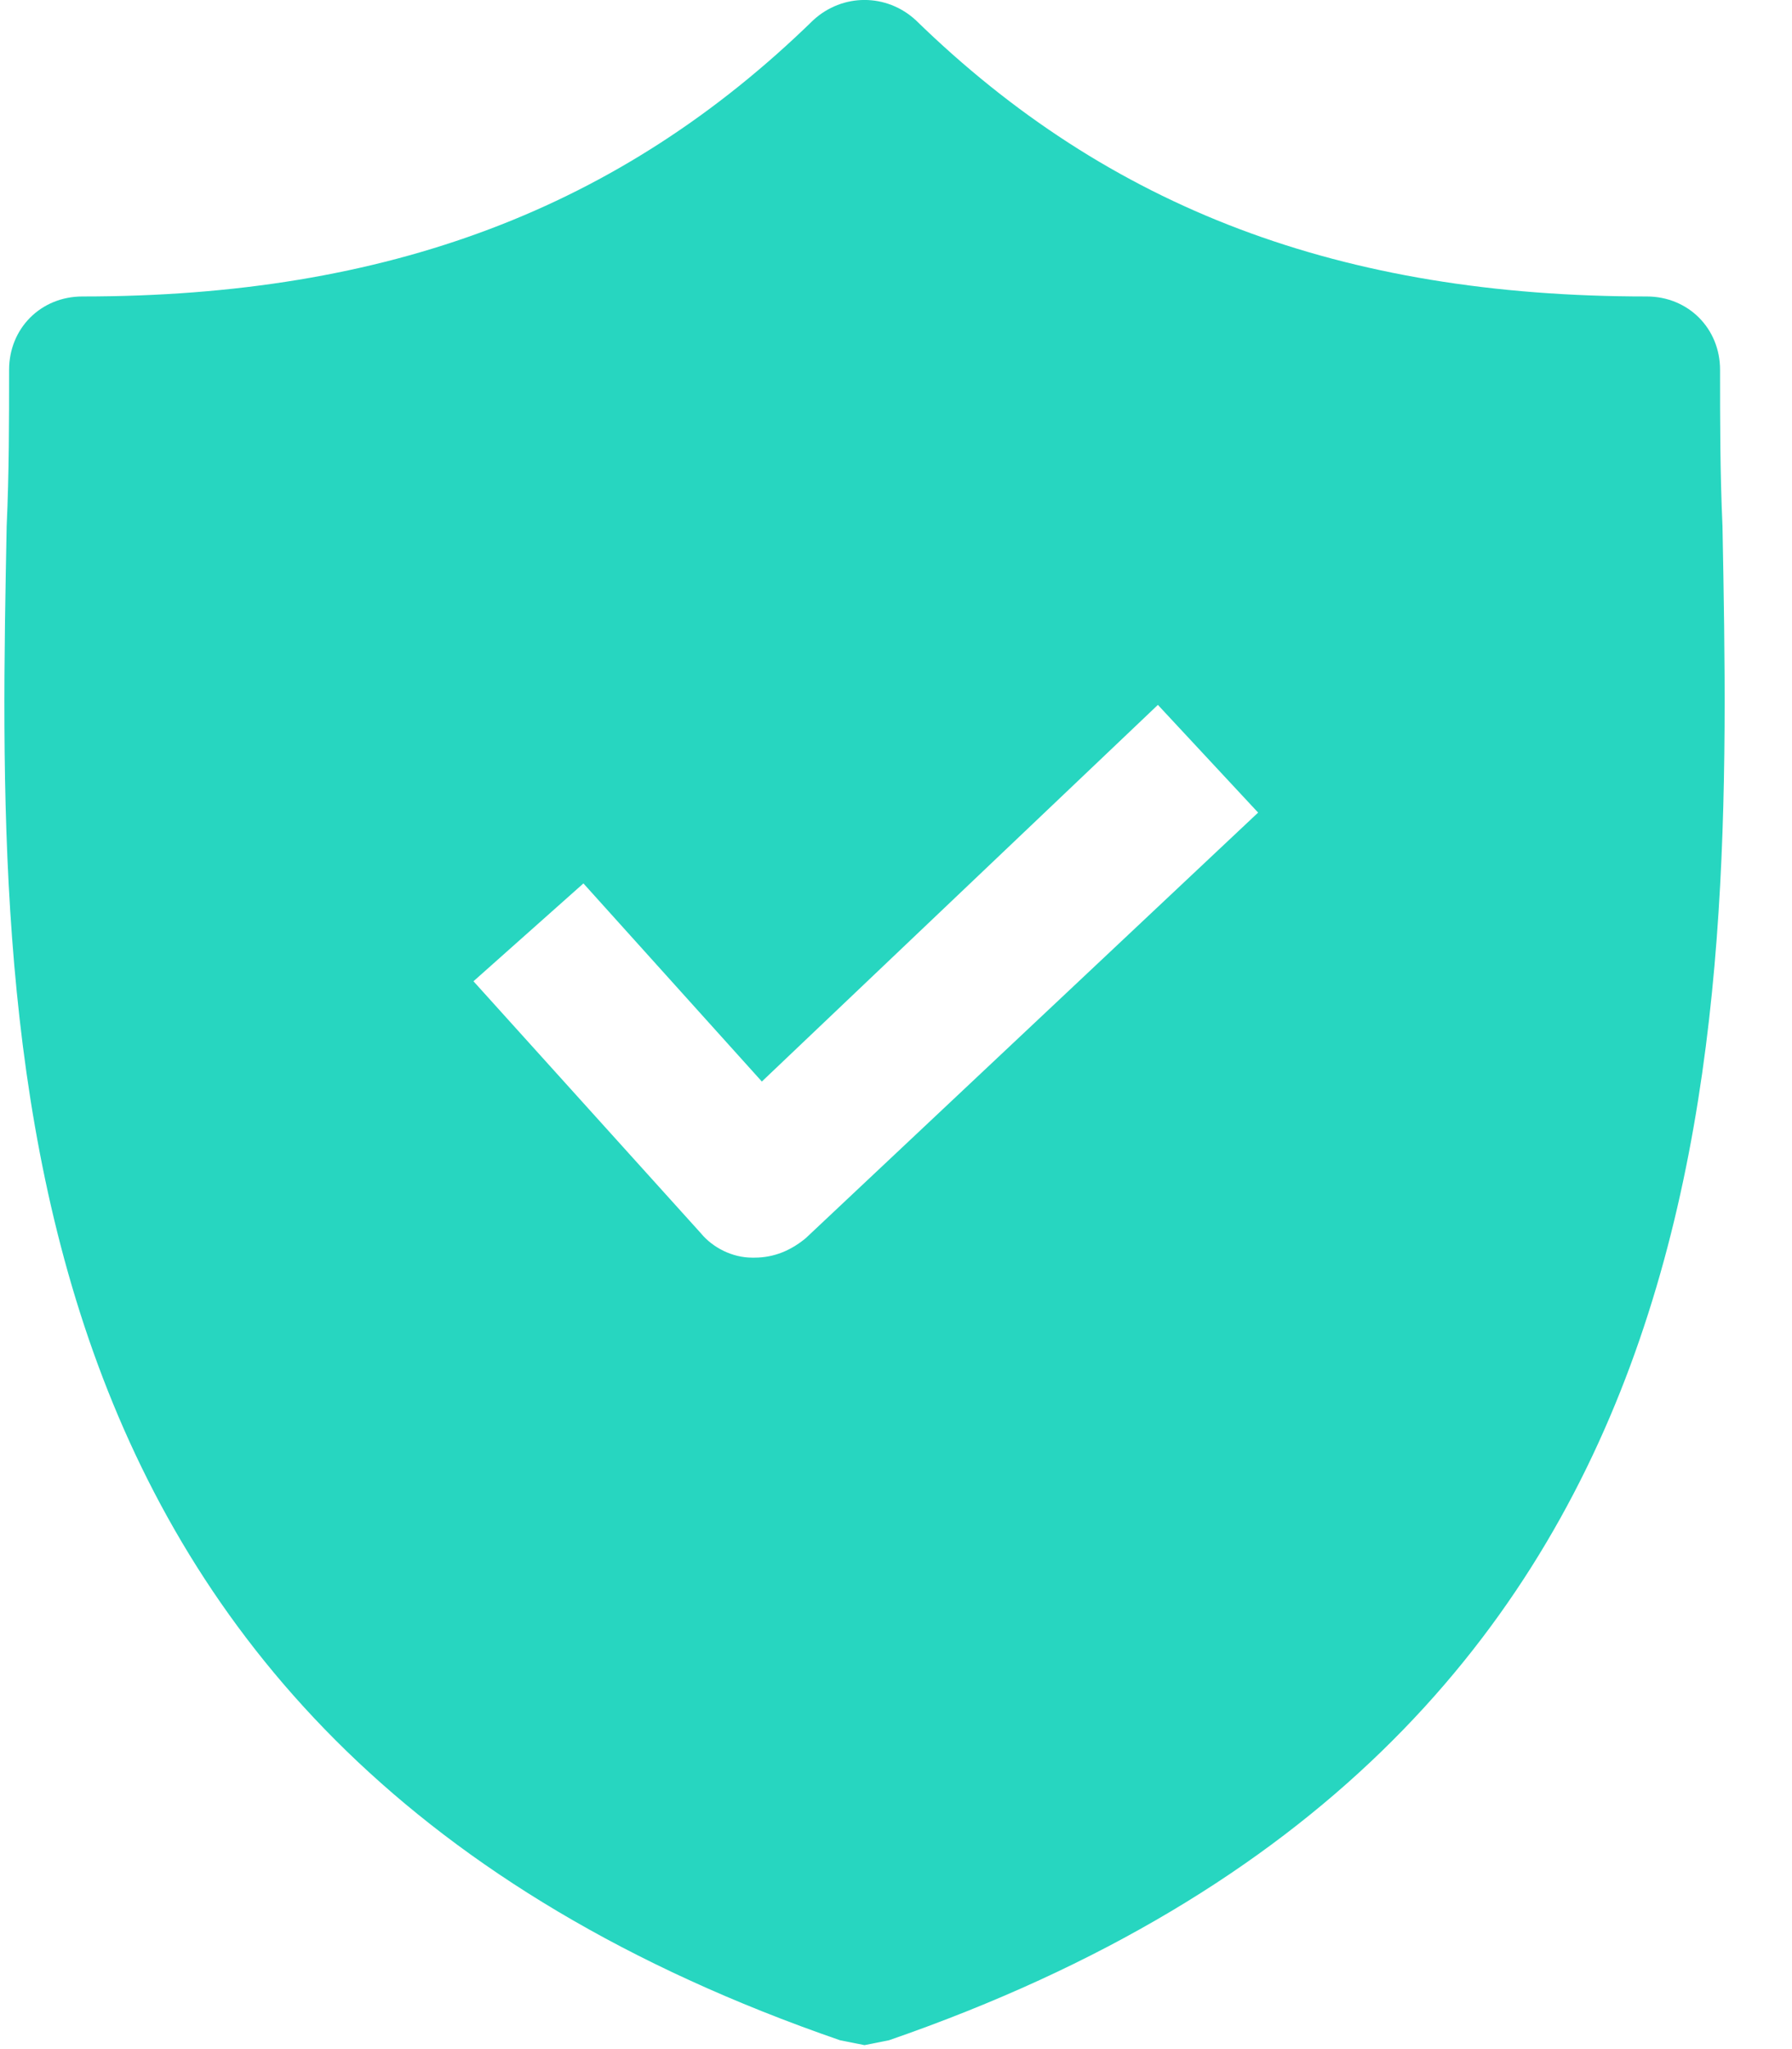 <svg width="14" height="16" viewBox="0 0 14 16" fill="none" xmlns="http://www.w3.org/2000/svg">
<path d="M13.457 4.11C13.438 3.69 13.438 3.289 13.438 2.888C13.438 2.564 13.189 2.315 12.865 2.315C10.478 2.315 8.664 1.628 7.155 0.158C6.926 -0.053 6.582 -0.053 6.353 0.158C4.845 1.628 3.031 2.315 0.644 2.315C0.319 2.315 0.071 2.564 0.071 2.888C0.071 3.289 0.071 3.69 0.052 4.11C-0.025 8.12 -0.139 13.62 6.563 15.931L6.754 15.969L6.945 15.931C13.629 13.62 13.533 8.139 13.457 4.11ZM6.296 9.667C6.181 9.763 6.048 9.82 5.895 9.82H5.876C5.723 9.82 5.57 9.744 5.475 9.629L3.699 7.662L4.558 6.898L5.952 8.445L9.046 5.504L9.829 6.345L6.296 9.667Z" fill="#27D6C0"/>
</svg>
